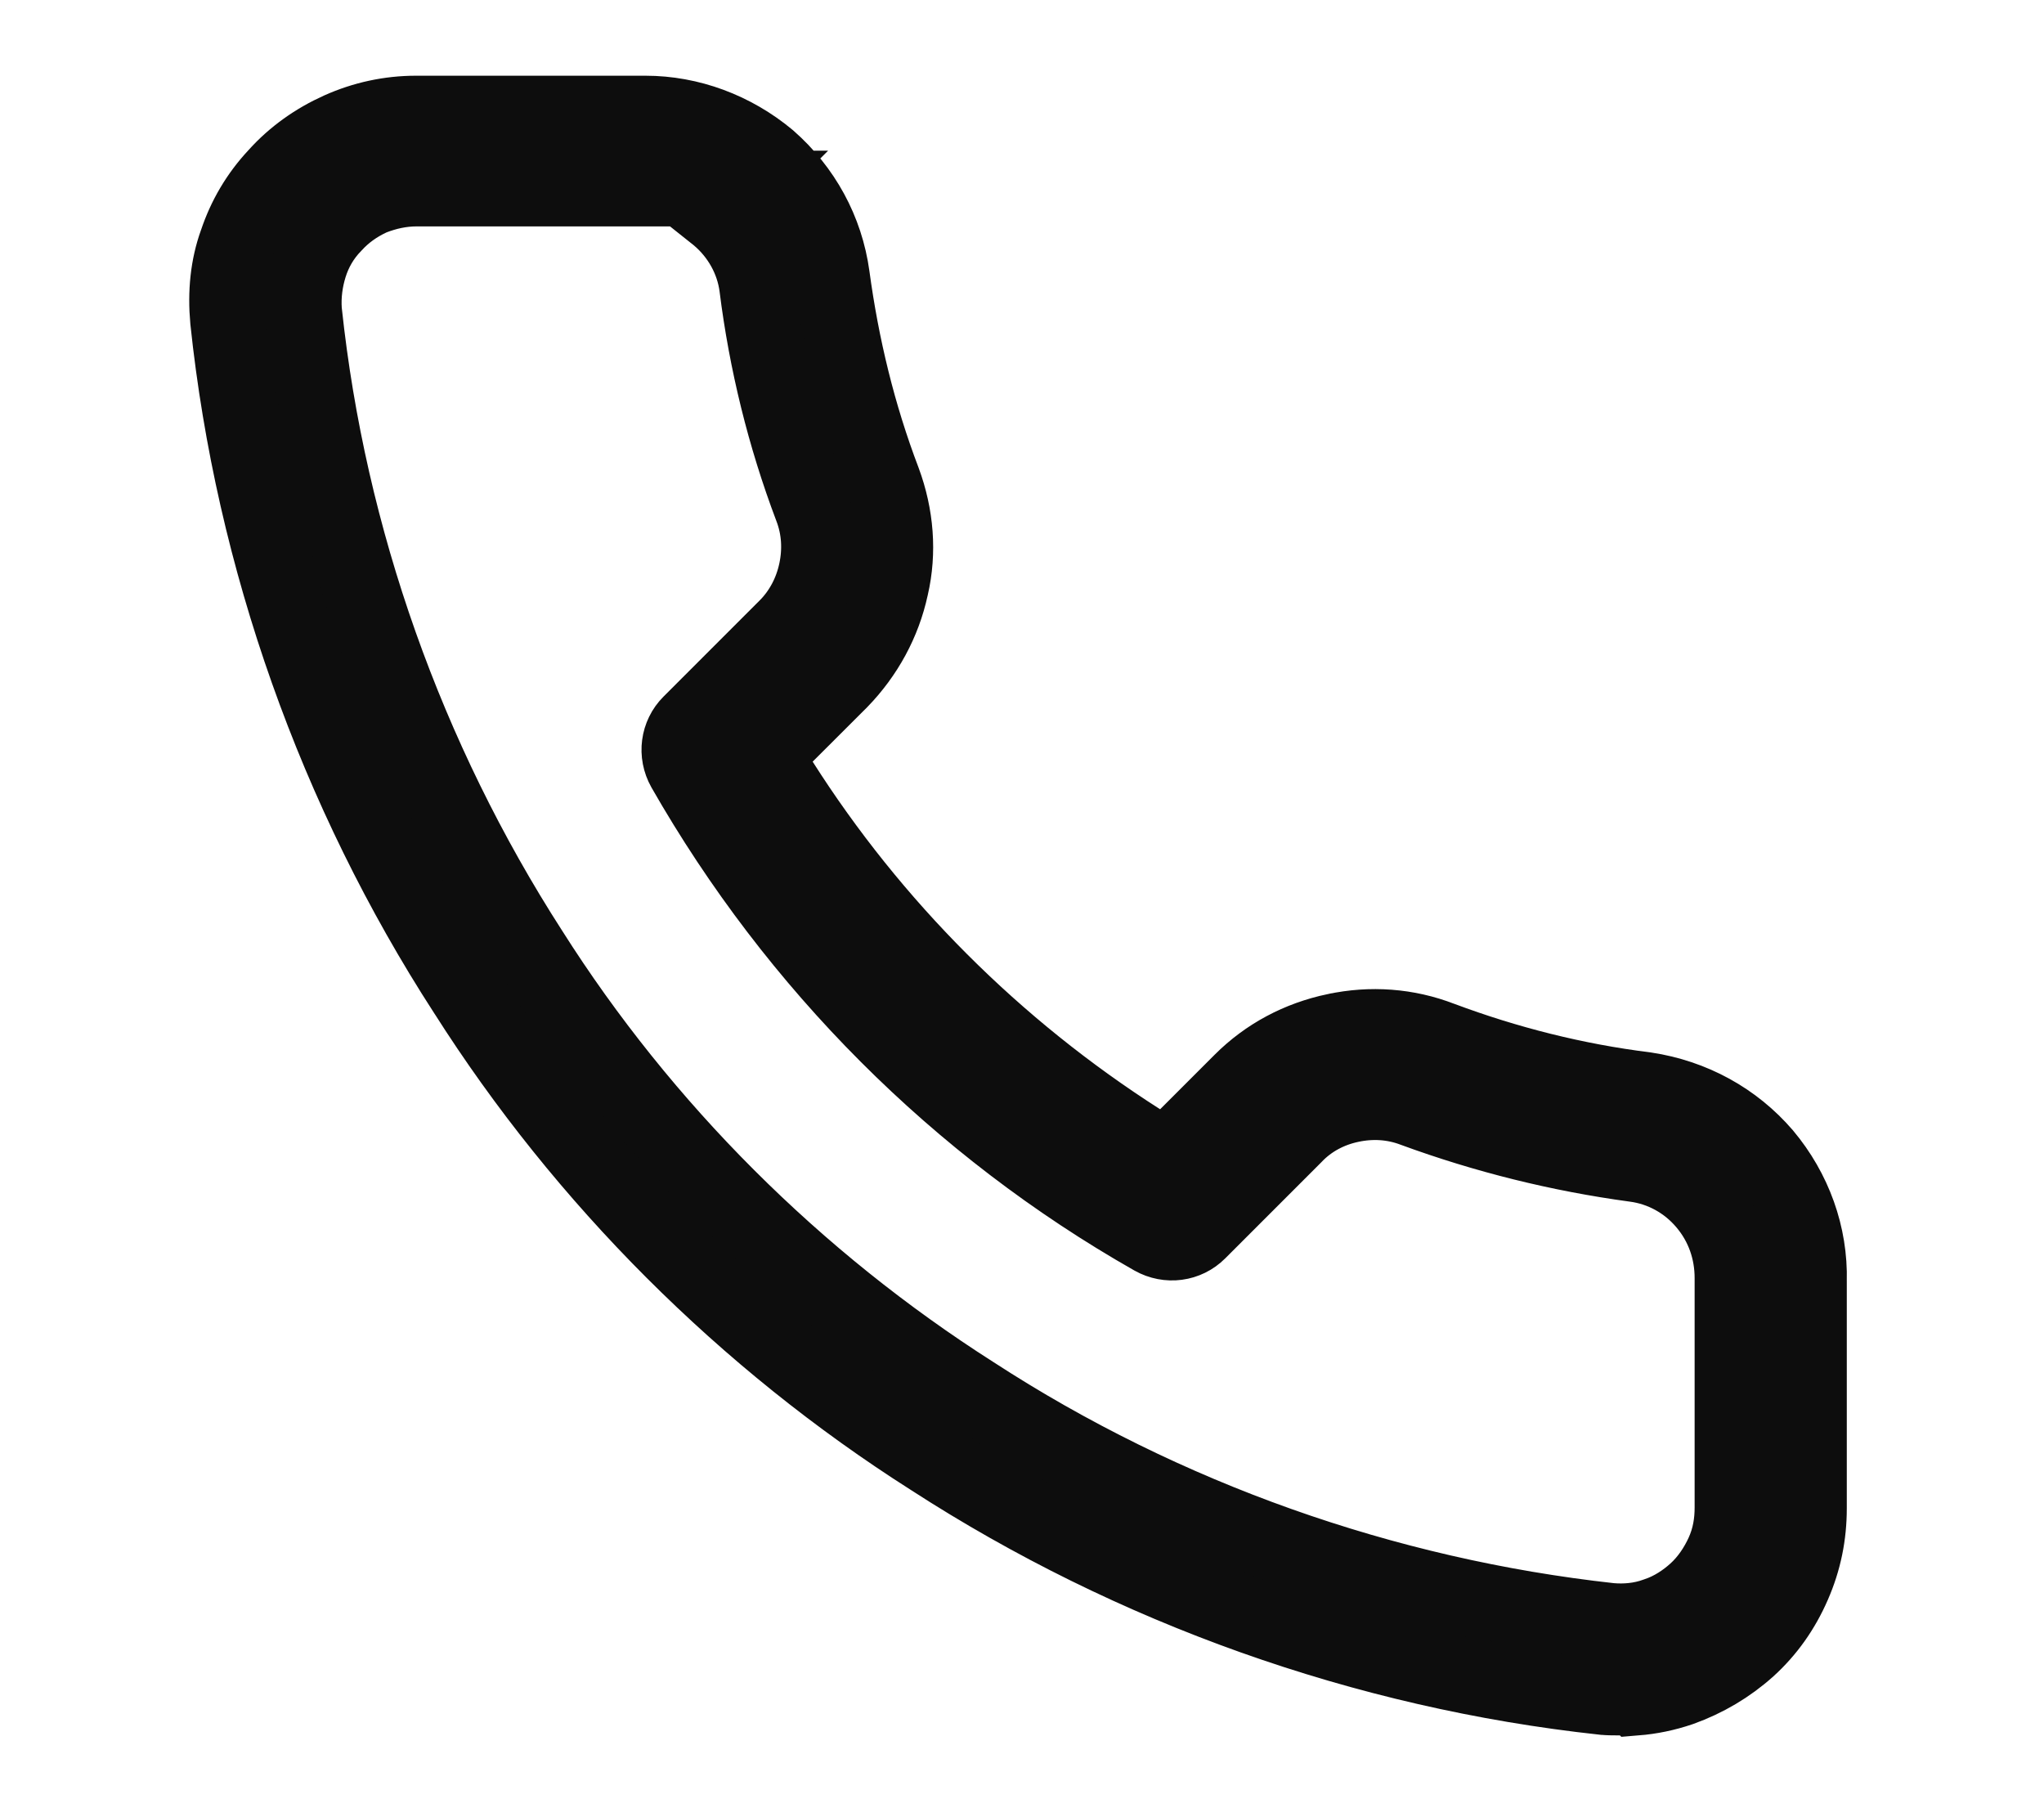 <svg width="27" height="24" viewBox="0 0 27 24" fill="none" xmlns="http://www.w3.org/2000/svg">
<path d="M22.199 22.298C22 22.366 21.802 22.406 21.604 22.422L21.602 22.42H21.395C21.3 22.42 21.238 22.419 21.18 22.413L21.179 22.413C18.027 22.071 14.961 20.978 12.306 19.26L12.303 19.258C9.845 17.697 7.717 15.57 6.157 13.112L6.154 13.108C4.437 10.455 3.344 7.381 3.012 4.231C2.978 3.862 3.014 3.518 3.125 3.209L3.129 3.198C3.237 2.875 3.41 2.578 3.65 2.322L3.656 2.315C3.886 2.06 4.168 1.86 4.489 1.716C4.806 1.574 5.147 1.5 5.495 1.5H8.525C9.111 1.5 9.687 1.714 10.15 2.1C10.609 2.503 10.906 3.043 10.989 3.648C11.114 4.57 11.332 5.477 11.667 6.356C11.835 6.811 11.873 7.291 11.768 7.747L11.766 7.755C11.666 8.219 11.434 8.644 11.099 8.989L10.381 9.706L10.098 9.99L10.313 10.328C11.522 12.23 13.145 13.852 15.056 15.072L15.394 15.287L15.678 15.004L16.398 14.284C16.737 13.945 17.159 13.72 17.638 13.619L17.64 13.619C18.107 13.519 18.588 13.553 19.034 13.726L19.04 13.728C19.902 14.05 20.808 14.28 21.737 14.395C22.358 14.489 22.905 14.79 23.303 15.253C23.698 15.724 23.911 16.315 23.895 16.916L23.895 16.93V19.92C23.895 20.274 23.828 20.605 23.686 20.93C23.543 21.259 23.344 21.539 23.09 21.769C22.831 22.002 22.53 22.179 22.199 22.298ZM9.42 2.802L9.732 2.49H8.525H5.505C5.29 2.49 5.098 2.537 4.925 2.603L4.91 2.609L4.895 2.616C4.712 2.701 4.548 2.817 4.412 2.966C4.257 3.124 4.149 3.312 4.087 3.513C4.031 3.693 4.001 3.895 4.016 4.106L4.017 4.114L4.018 4.123C4.336 7.111 5.372 10.025 7.003 12.559C8.493 14.911 10.515 16.922 12.854 18.411C15.38 20.053 18.294 21.079 21.27 21.407L21.283 21.408C21.453 21.422 21.666 21.411 21.878 21.333C22.092 21.263 22.269 21.139 22.399 21.022C22.562 20.875 22.679 20.693 22.759 20.52C22.857 20.307 22.885 20.101 22.885 19.91V16.88C22.885 16.518 22.767 16.172 22.527 15.888C22.288 15.604 21.956 15.421 21.59 15.374C20.598 15.239 19.625 14.998 18.681 14.652C18.402 14.545 18.114 14.533 17.842 14.591C17.565 14.649 17.302 14.783 17.095 15.002L15.831 16.266C15.674 16.424 15.43 16.457 15.231 16.345C12.651 14.88 10.516 12.736 9.04 10.153C8.928 9.954 8.961 9.711 9.118 9.554L10.388 8.284C10.591 8.081 10.725 7.822 10.784 7.543C10.842 7.269 10.83 6.981 10.722 6.701C10.366 5.76 10.126 4.779 10.001 3.787L10.001 3.785C9.954 3.429 9.771 3.099 9.492 2.862C9.468 2.841 9.444 2.821 9.42 2.802Z" fill="#0D0D0D" stroke="#0D0D0D"/>
</svg>
